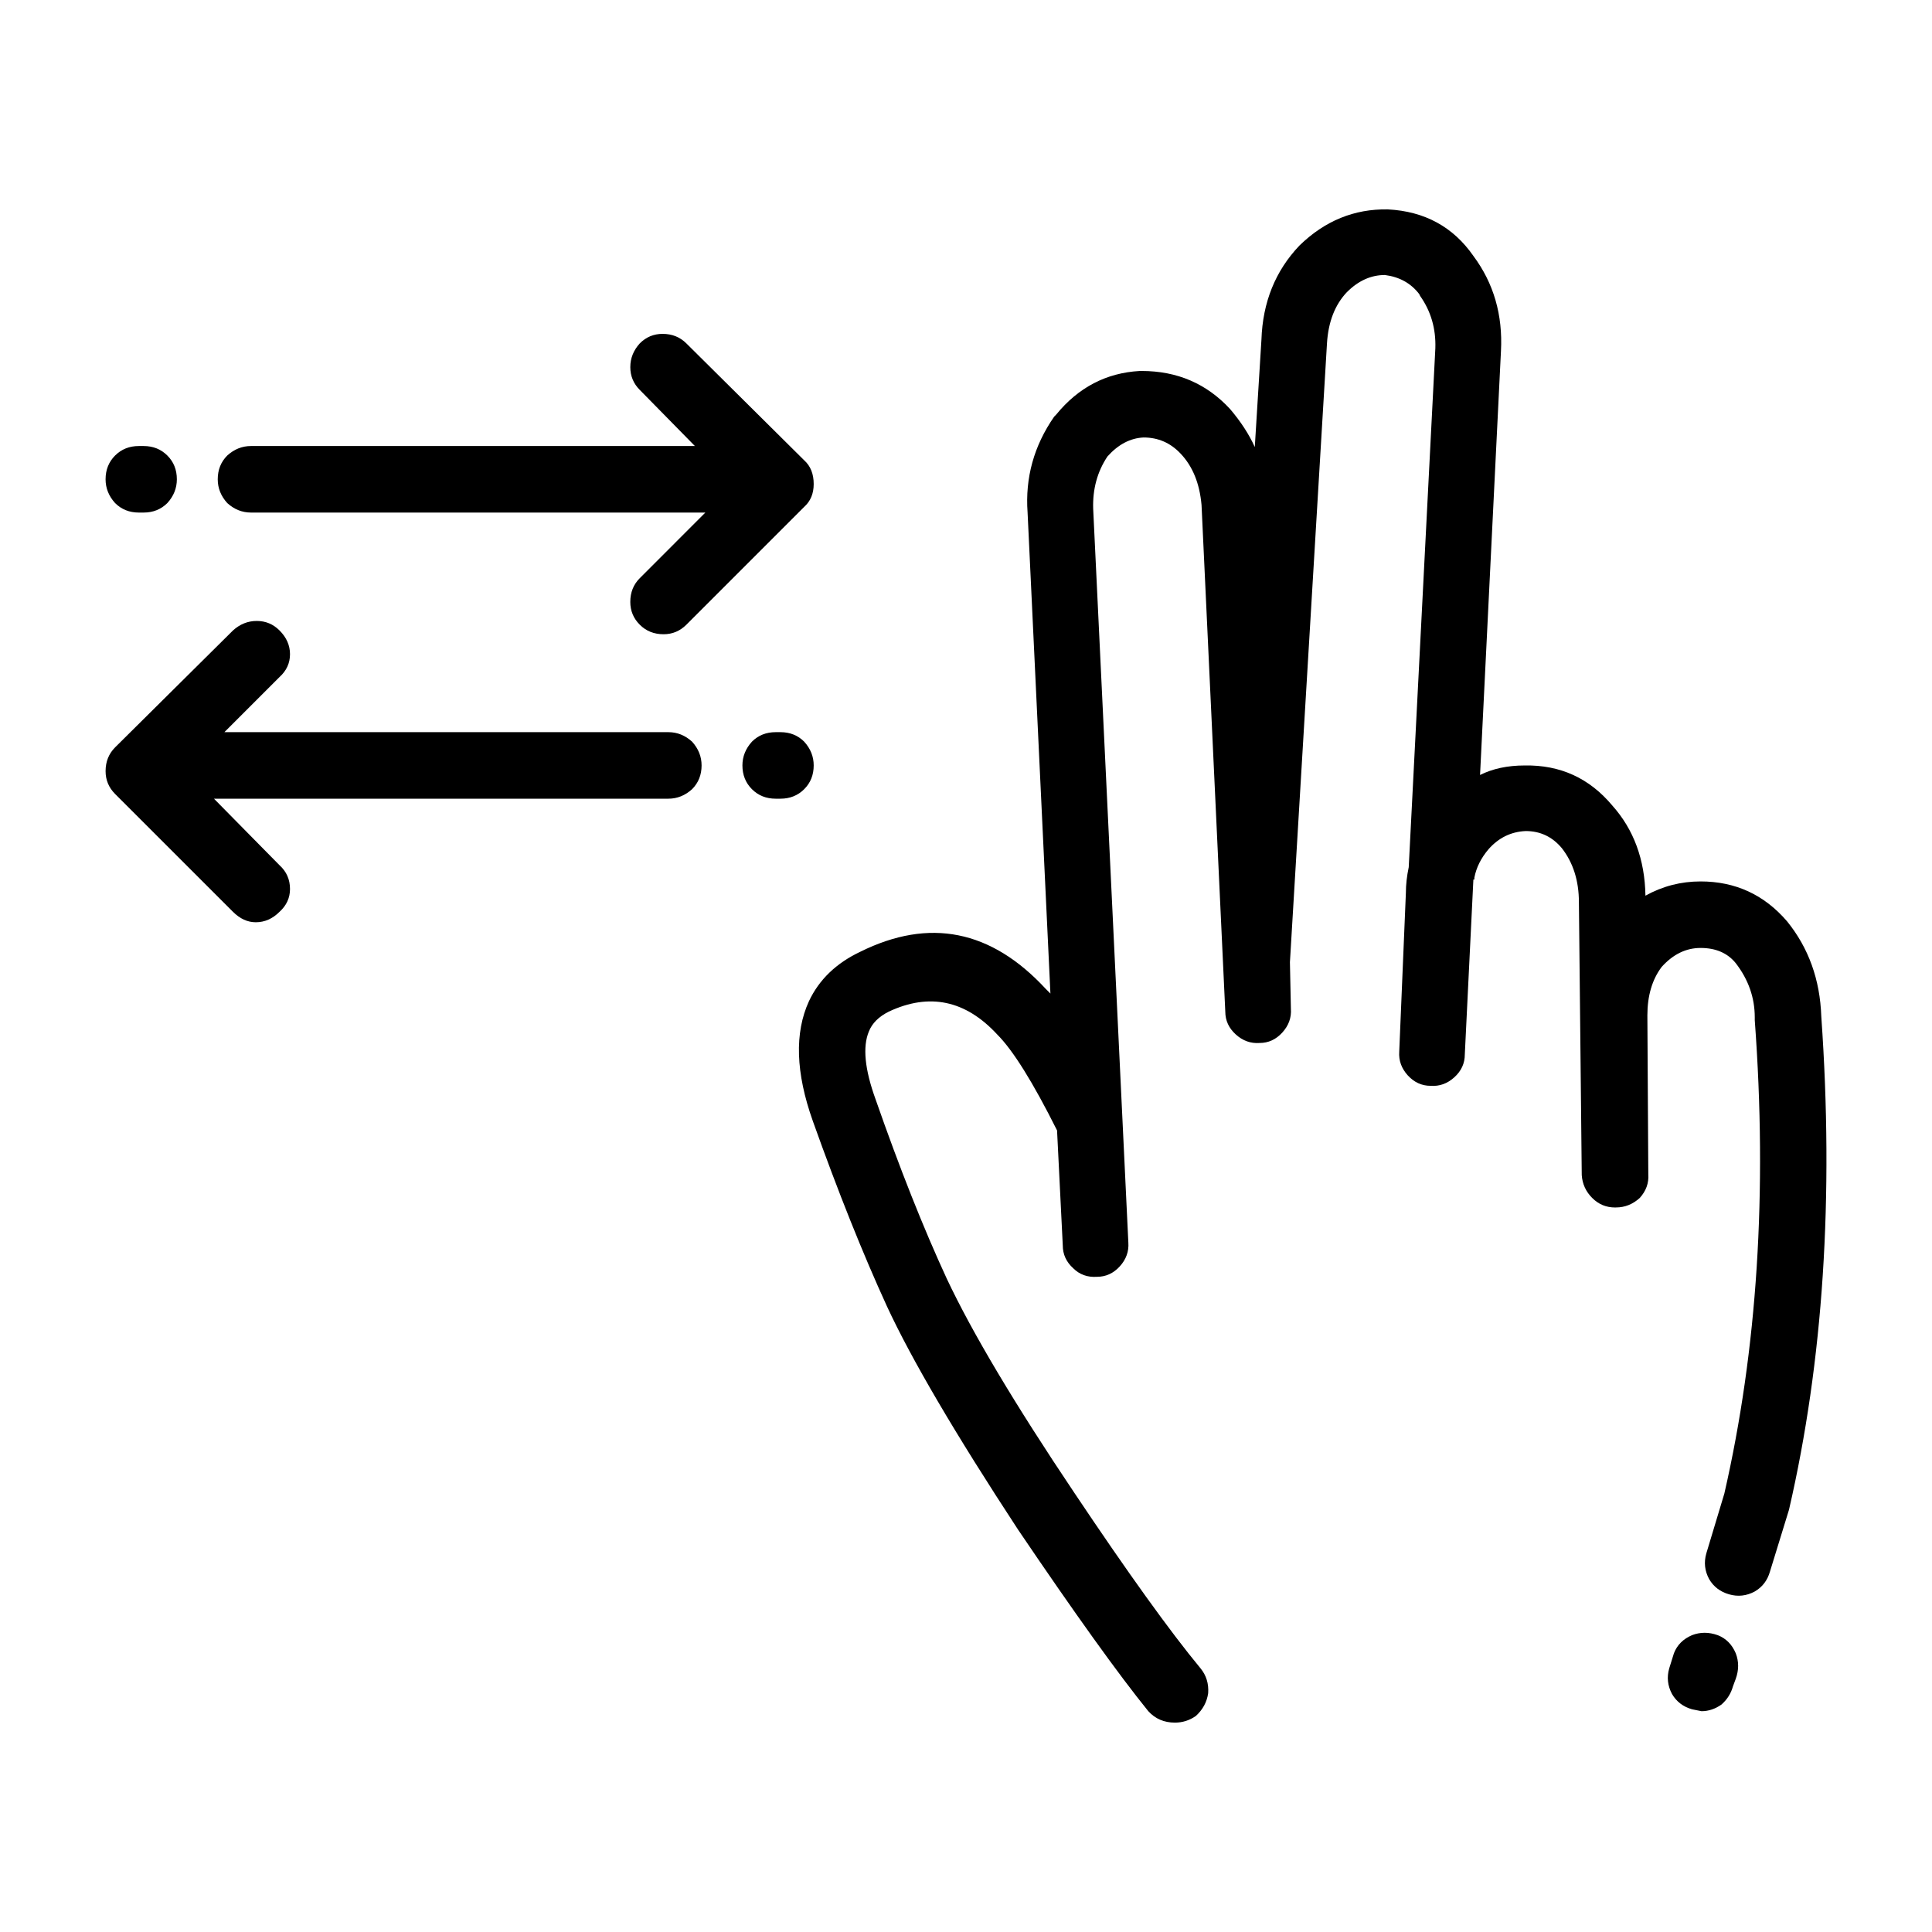 <?xml version="1.0" encoding="UTF-8"?>
<!-- Uploaded to: ICON Repo, www.iconrepo.com, Generator: ICON Repo Mixer Tools -->
<svg fill="#000000" width="800px" height="800px" version="1.1" viewBox="144 144 512 512" xmlns="http://www.w3.org/2000/svg">
 <path d="m500.96 221.4c-3.188 3.359-4.949 7.891-5.297 13.602l-9.82 163.99 0.258 12.344c0.168 2.352-0.59 4.449-2.273 6.297-1.672 1.848-3.688 2.769-6.039 2.769-2.352 0.168-4.449-0.59-6.297-2.266-1.848-1.676-2.777-3.691-2.777-6.047l-6.297-134.27c-0.504-5.707-2.352-10.242-5.543-13.602-2.684-2.856-5.965-4.281-9.82-4.281-3.531 0.168-6.723 1.848-9.574 5.039-2.684 4.031-3.945 8.652-3.777 13.855l9.32 194.47c0.168 2.348-0.59 4.449-2.262 6.297-1.684 1.848-3.699 2.769-6.051 2.769-2.519 0.168-4.613-0.59-6.297-2.266-1.848-1.676-2.766-3.691-2.766-6.047l-1.516-30.48c-6.387-12.762-11.668-21.242-15.871-25.441-8.395-9.07-17.965-11.082-28.711-6.047-2.684 1.344-4.449 3.109-5.297 5.289-1.672 4.031-1.094 9.992 1.762 17.887 6.387 18.305 12.688 34.172 18.895 47.609 6.723 14.273 17.977 33.164 33.762 56.68 14.27 21.328 25.438 36.859 33.504 46.602 1.508 1.848 2.176 4.031 2.004 6.551-0.332 2.352-1.426 4.367-3.266 6.047-1.684 1.176-3.531 1.762-5.551 1.762-2.852 0-5.203-1.008-7.043-3.023-7.898-9.742-19.406-25.781-34.52-48.113-16.621-25.355-28.215-45.09-34.754-59.199-6.387-13.941-12.938-30.312-19.648-49.121-4.535-12.762-4.871-23.34-1.012-31.738 2.684-5.707 7.227-10.078 13.609-13.098 18.305-9.07 34.676-5.793 49.121 9.824l1.258 1.258-6.051-127.46c-0.672-9.234 1.684-17.719 7.055-25.441l0.504-0.504c5.883-7.219 13.273-11.082 22.168-11.586h0.504c9.406 0 17.219 3.359 23.426 10.078 2.852 3.359 5.039 6.715 6.555 10.078l1.762-28.465c0.332-9.91 3.688-18.223 10.078-24.938 6.723-6.551 14.523-9.738 23.426-9.574 9.742 0.504 17.301 4.621 22.672 12.344 5.371 7.227 7.805 15.617 7.301 25.191l-5.543 112.35c3.356-1.676 7.301-2.519 11.84-2.519 9.406-0.168 17.129 3.359 23.176 10.578 5.719 6.383 8.652 14.359 8.816 23.93 4.535-2.519 9.406-3.777 14.609-3.777 9.238 0 16.879 3.527 22.93 10.578 5.707 7.055 8.727 15.453 9.062 25.191 3.367 47.863 0.516 91.441-8.559 130.74l-5.039 16.375c-0.672 2.352-2.016 4.117-4.035 5.289-2.176 1.176-4.449 1.43-6.801 0.754-2.352-0.676-4.109-2.016-5.285-4.031-1.18-2.18-1.426-4.449-0.754-6.801l4.781-15.871c8.734-38.117 11.426-79.941 8.062-125.45v-0.754c0-5.203-1.672-9.992-5.039-14.359-2.176-2.684-5.285-4.031-9.32-4.031-3.859 0-7.301 1.676-10.324 5.039-2.519 3.359-3.777 7.644-3.777 12.848l0.246 42.066c0.168 2.352-0.59 4.449-2.262 6.297-1.848 1.676-3.945 2.519-6.297 2.519l-0.262 0.008c-2.352 0-4.367-0.84-6.039-2.519-1.684-1.676-2.609-3.691-2.777-6.047l-0.754-72.297c0-5.707-1.508-10.496-4.523-14.359-2.519-3.023-5.719-4.535-9.574-4.535-3.871 0.172-7.144 1.762-9.828 4.785-2.004 2.352-3.266 4.871-3.777 7.559v0.504l-0.262 0.004-2.273 46.352c0 2.352-0.918 4.367-2.766 6.047-1.848 1.676-3.945 2.434-6.297 2.266-2.352 0-4.367-0.926-6.051-2.769-1.672-1.848-2.43-3.945-2.262-6.297l1.762-42.066c0-2.18 0.258-4.449 0.754-6.801l7.055-137.54c0.168-5.203-1.18-9.824-4.035-13.855l-0.246-0.504c-2.188-2.852-5.203-4.535-9.074-5.039-3.68-0.012-7.047 1.504-10.07 4.527zm86.652 360.72c0.848-2.18 2.438-3.777 4.793-4.785 2.188-0.84 4.449-0.84 6.801 0 2.188 0.84 3.777 2.434 4.781 4.785 0.848 2.188 0.848 4.449 0 6.801l-0.746 2.016c-0.516 1.848-1.516 3.445-3.031 4.785-1.672 1.176-3.438 1.762-5.285 1.762l-2.519-0.504c-2.352-0.672-4.109-2.016-5.297-4.031-1.168-2.188-1.426-4.449-0.754-6.801zm-268.02-349.64c2.519 0 4.613 0.84 6.297 2.519l31.23 30.984c1.684 1.512 2.519 3.613 2.519 6.297 0 2.519-0.836 4.535-2.519 6.047l-31.23 31.234c-1.684 1.676-3.688 2.519-6.039 2.519-2.519 0-4.625-0.84-6.297-2.519-1.684-1.676-2.519-3.691-2.519-6.047 0-2.519 0.836-4.621 2.519-6.297l17.375-17.383h-120.41c-2.352 0-4.449-0.84-6.297-2.519-1.672-1.848-2.519-3.945-2.519-6.297 0-2.519 0.848-4.621 2.519-6.297 1.848-1.676 3.945-2.519 6.297-2.519h117.64l-14.602-14.863c-1.684-1.676-2.519-3.691-2.519-6.047 0-2.352 0.836-4.449 2.519-6.297 1.668-1.672 3.684-2.516 6.035-2.516zm29.973 105.55h1.258c2.519 0 4.625 0.84 6.297 2.519 1.684 1.848 2.519 3.945 2.519 6.297 0 2.519-0.836 4.621-2.519 6.297-1.672 1.676-3.777 2.519-6.297 2.519h-1.258c-2.519 0-4.613-0.84-6.297-2.519-1.672-1.676-2.519-3.777-2.519-6.297 0-2.352 0.848-4.449 2.519-6.297 1.68-1.684 3.777-2.519 6.297-2.519zm-22.156 2.519c1.672 1.848 2.519 3.945 2.519 6.297 0 2.519-0.848 4.621-2.519 6.297-1.848 1.676-3.945 2.519-6.297 2.519h-120.41l17.375 17.633c1.848 1.676 2.777 3.777 2.777 6.297 0 2.352-0.926 4.367-2.777 6.047-1.848 1.848-3.945 2.769-6.297 2.769-2.188 0-4.191-0.926-6.039-2.769l-31.242-31.234c-1.672-1.676-2.519-3.691-2.519-6.047 0-2.519 0.848-4.621 2.519-6.297l31.242-30.984c1.848-1.676 3.945-2.519 6.297-2.519 2.352 0 4.367 0.84 6.039 2.519 1.848 1.848 2.777 3.945 2.777 6.297 0 2.352-0.926 4.367-2.777 6.047l-14.609 14.609h117.65c2.348 0 4.441 0.836 6.293 2.519zm-139.06-75.828c1.684 1.676 2.519 3.777 2.519 6.297 0 2.352-0.836 4.449-2.519 6.297-1.672 1.676-3.777 2.519-6.297 2.519h-1.258c-2.519 0-4.613-0.84-6.297-2.519-1.672-1.848-2.519-3.945-2.519-6.297 0-2.519 0.848-4.621 2.519-6.297 1.684-1.676 3.777-2.519 6.297-2.519h1.258c2.519 0 4.625 0.84 6.297 2.519z" fill-rule="evenodd"/>
</svg>